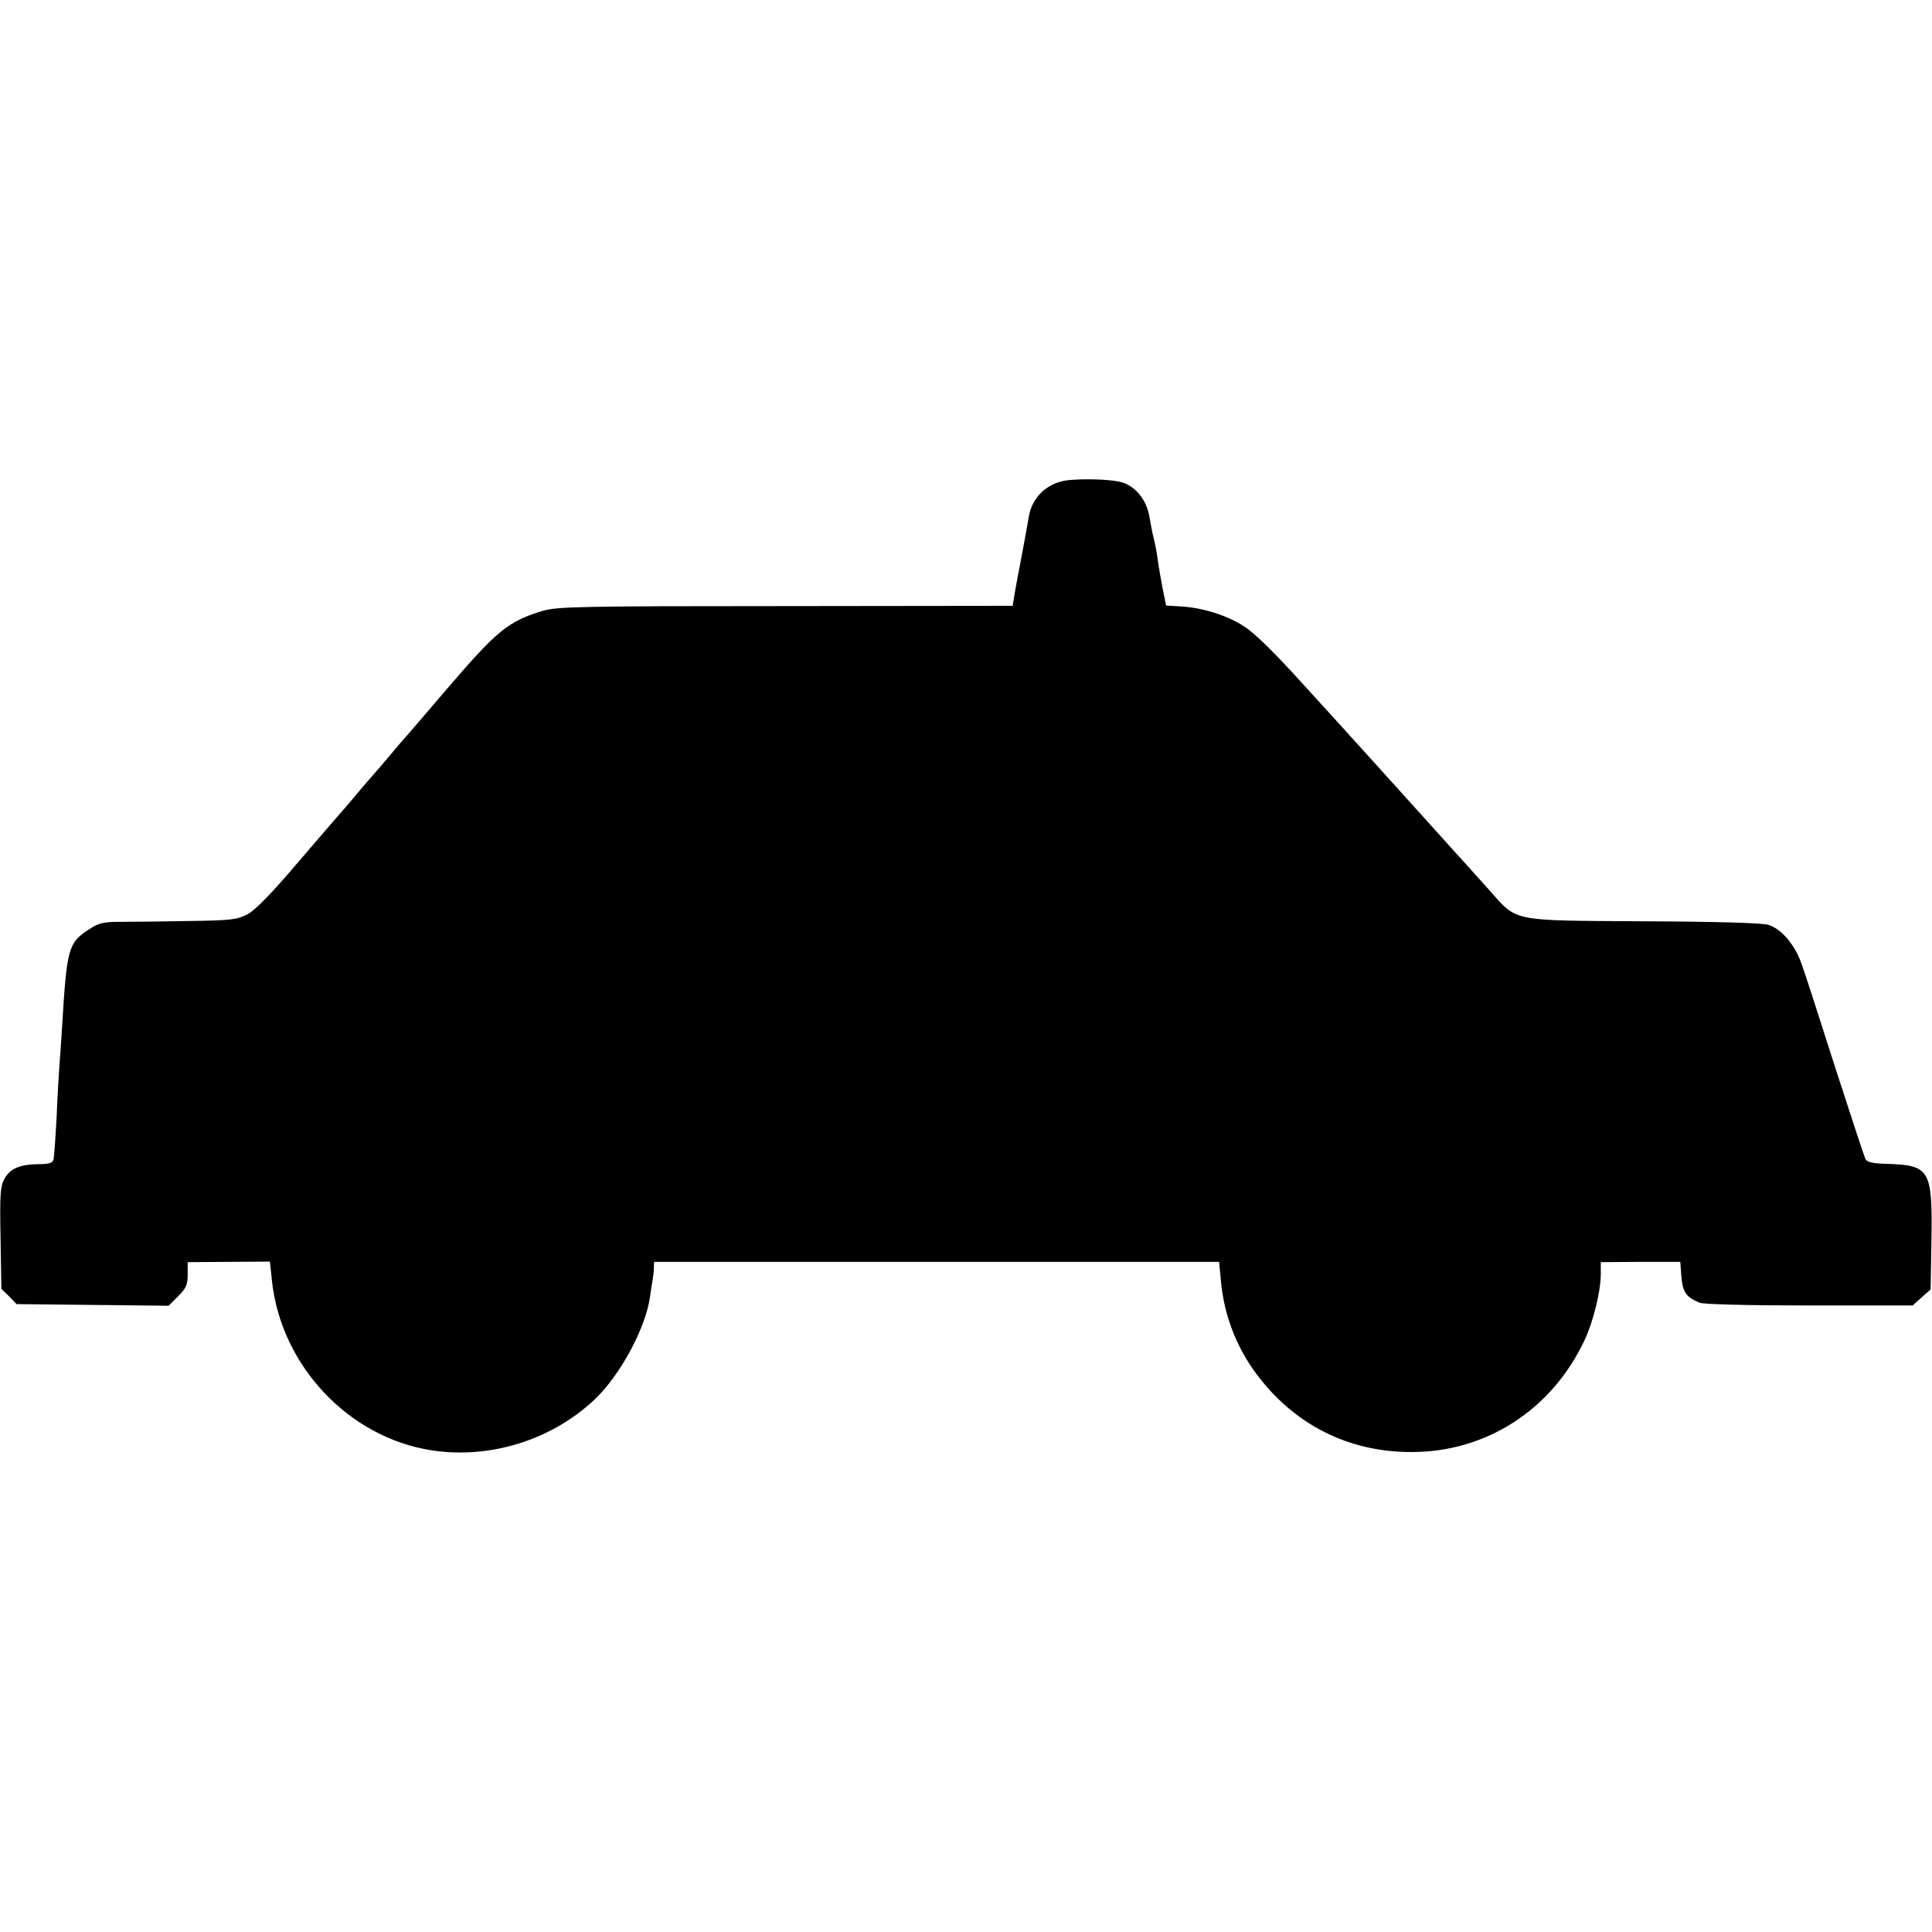 <?xml version="1.0" standalone="no"?>
<!DOCTYPE svg PUBLIC "-//W3C//DTD SVG 20010904//EN"
 "http://www.w3.org/TR/2001/REC-SVG-20010904/DTD/svg10.dtd">
<svg version="1.0" xmlns="http://www.w3.org/2000/svg"
 width="700pt" height="700pt" viewBox="0 0 700 700"
 preserveAspectRatio="xMidYMid meet">
<g transform="translate(0,700) scale(0.1,-0.1)"
fill="#000000" stroke="none">
<path d="M3868 5260 c-74 -9 -130 -62 -141 -135 -5 -30 -23 -129 -32 -175 -3
-14 -10 -52 -16 -85 l-10 -60 -822 -1 c-750 0 -827 -2 -880 -17 -125 -38 -165
-70 -345 -280 -81 -95 -149 -174 -152 -177 -3 -3 -30 -34 -60 -70 -30 -36 -57
-67 -60 -70 -3 -3 -30 -34 -60 -70 -30 -36 -57 -67 -60 -70 -3 -3 -70 -81
-149 -173 -97 -114 -156 -175 -185 -190 -37 -19 -59 -22 -214 -24 -96 -2 -206
-3 -246 -3 -61 0 -78 -4 -113 -27 -76 -49 -81 -69 -98 -353 -3 -52 -8 -117
-10 -145 -2 -27 -7 -111 -10 -185 -4 -74 -9 -142 -11 -152 -4 -12 -17 -16 -56
-16 -67 -1 -102 -16 -123 -55 -14 -27 -16 -58 -13 -214 l3 -183 28 -27 27 -28
276 -3 275 -3 35 35 c28 28 34 41 34 78 l0 45 149 1 149 1 7 -67 c32 -309 278
-571 580 -617 210 -32 433 37 589 184 92 87 184 256 201 371 3 25 8 54 10 65
2 11 4 30 4 42 l1 21 1024 0 1023 0 7 -73 c11 -118 55 -234 126 -330 137 -186
336 -287 565 -286 271 0 508 154 626 405 32 68 59 177 59 242 l0 41 144 1 144
0 4 -54 c5 -56 17 -74 66 -94 14 -6 180 -10 397 -10 l375 0 32 29 33 29 3 181
c4 251 -6 269 -157 274 -54 1 -76 6 -82 17 -4 8 -53 157 -109 330 -55 173
-110 343 -122 376 -24 70 -72 127 -120 143 -21 7 -189 12 -453 13 -487 3 -456
-3 -560 114 -33 37 -65 72 -70 78 -6 6 -93 103 -195 216 -102 113 -203 225
-226 250 -22 25 -108 119 -190 209 -95 105 -169 178 -206 201 -62 41 -153 69
-233 73 l-50 3 -12 59 c-6 33 -15 80 -18 105 -3 25 -10 61 -15 80 -5 19 -11
53 -15 75 -10 66 -55 119 -110 130 -44 9 -133 11 -187 5z"/>
</g>
</svg>
